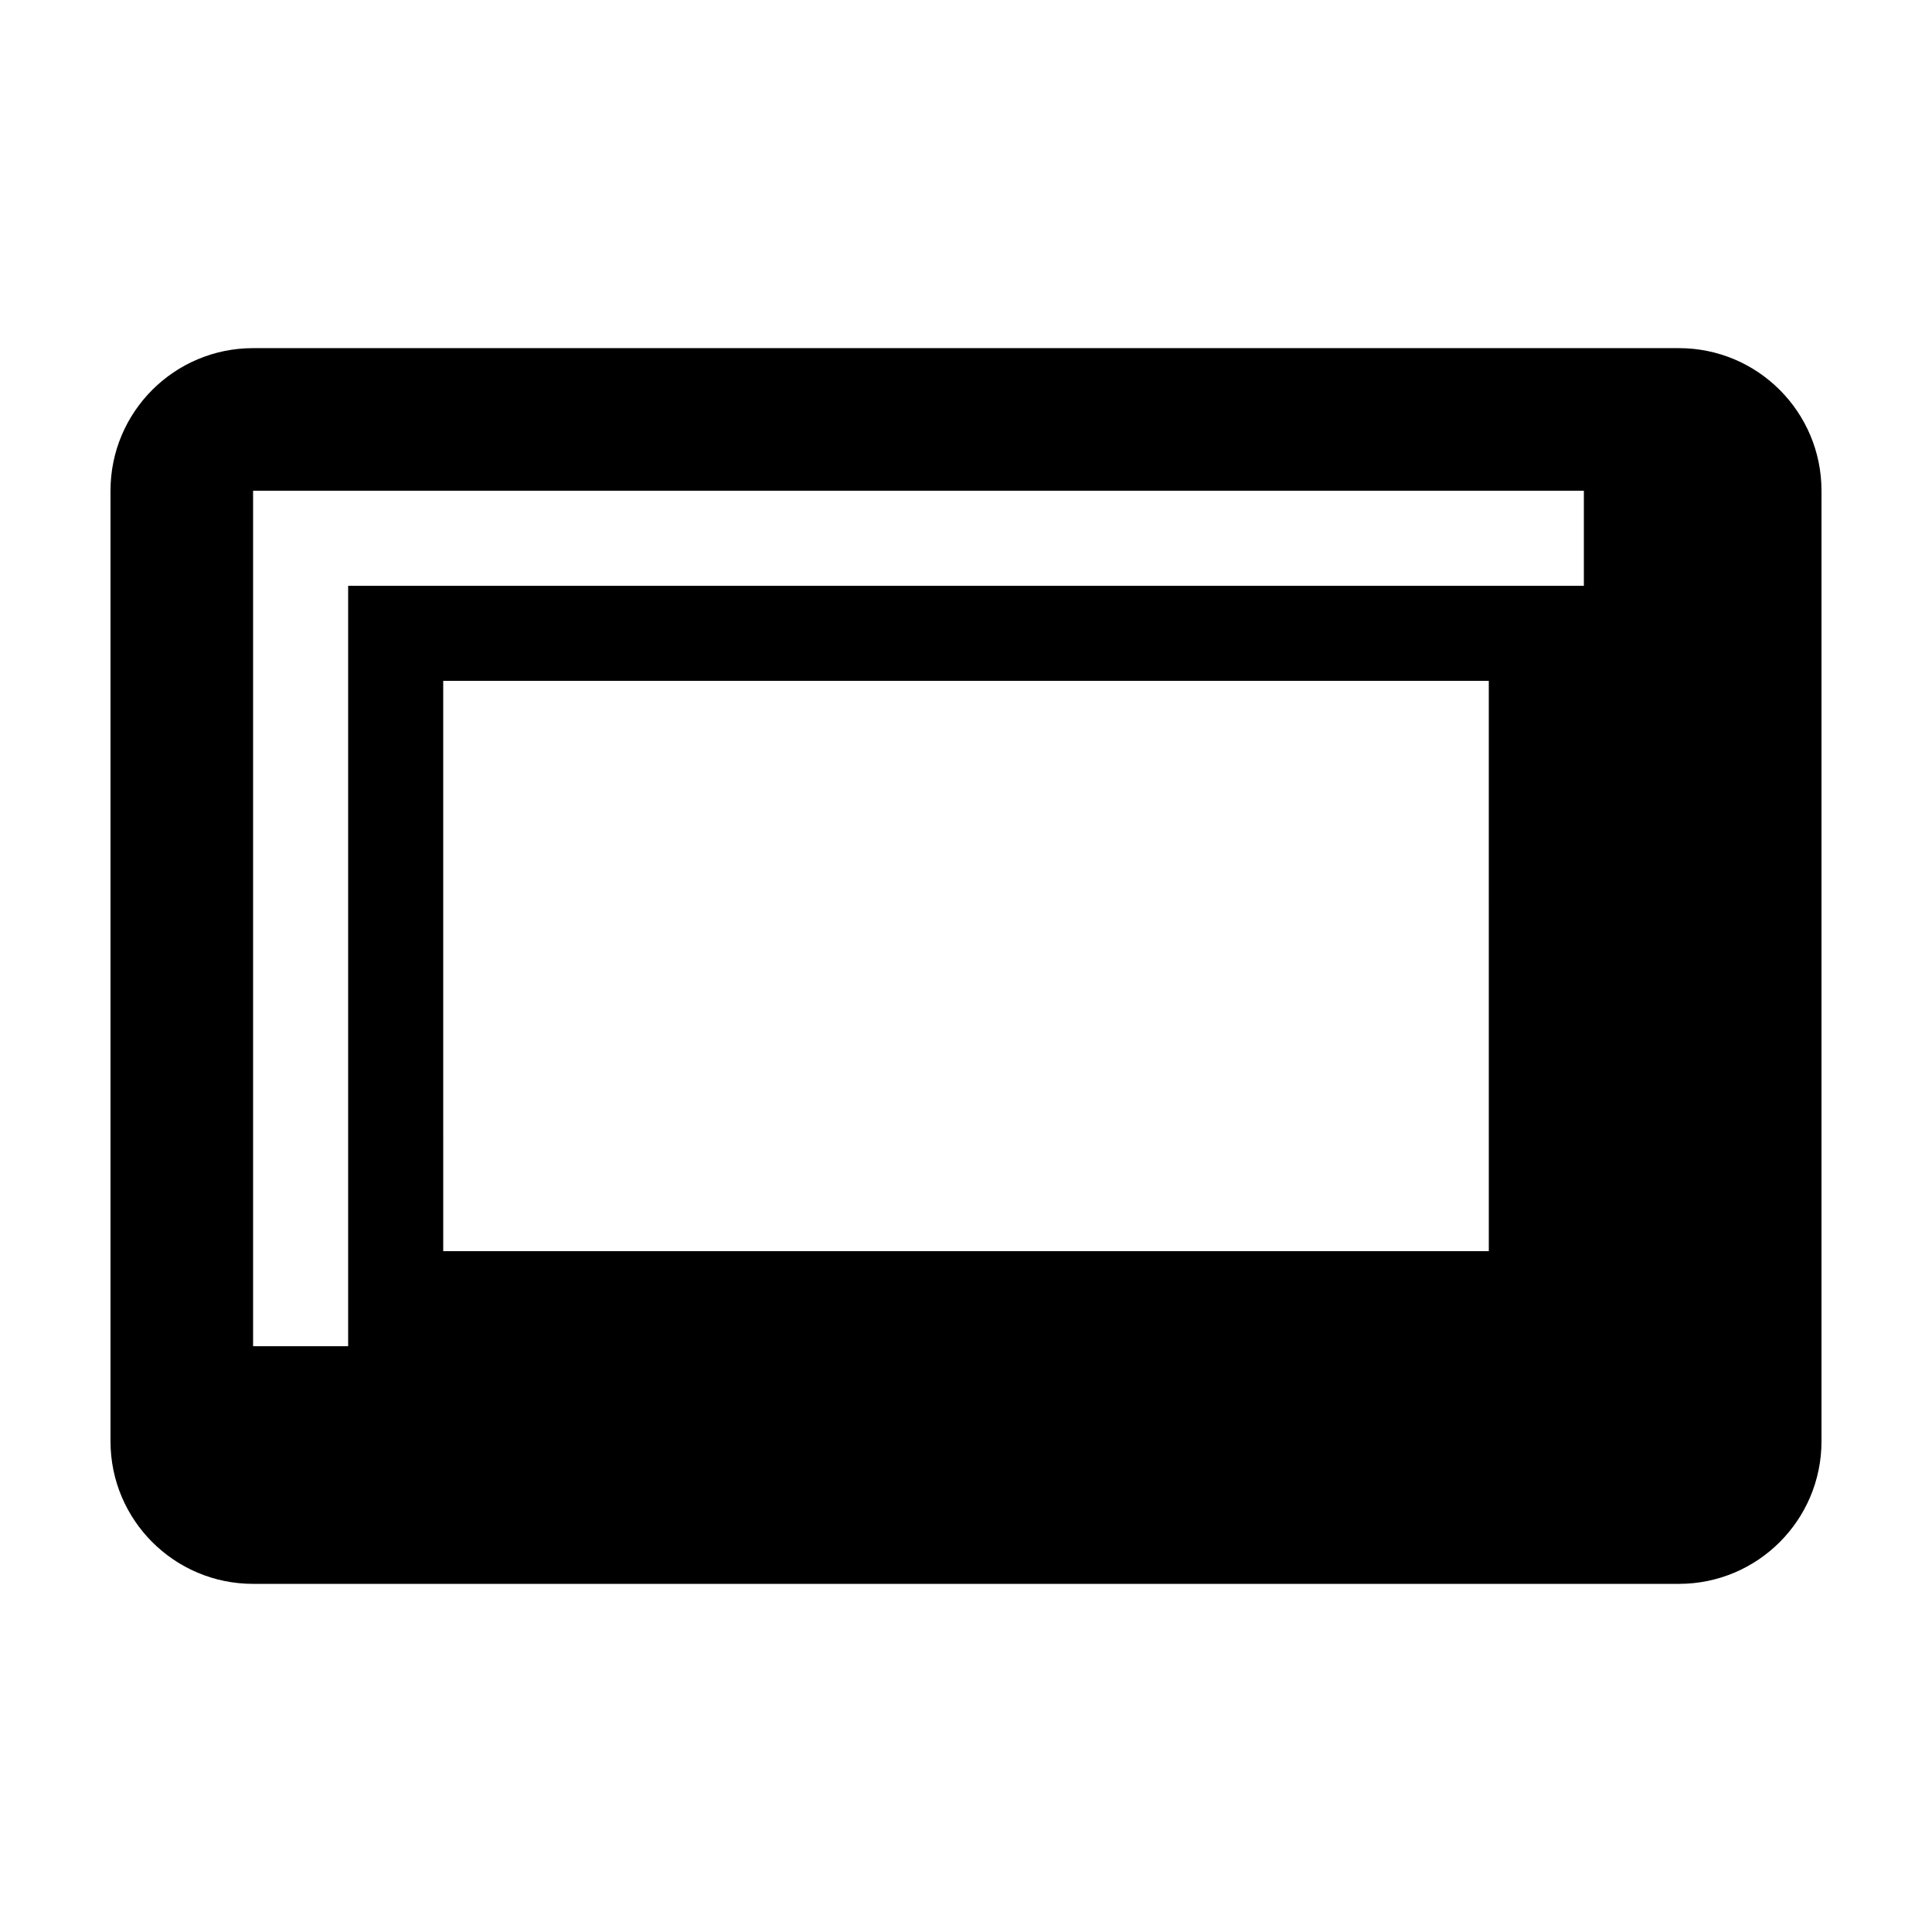 <?xml version="1.0" encoding="UTF-8"?>
<!-- Uploaded to: ICON Repo, www.iconrepo.com, Generator: ICON Repo Mixer Tools -->
<svg fill="#000000" width="800px" height="800px" version="1.1" viewBox="144 144 512 512" xmlns="http://www.w3.org/2000/svg">
 <path d="m588.93 236.26h-377.86c-20.867 0-37.785 16.918-37.785 37.785v251.91c0 20.867 16.918 37.785 37.785 37.785h377.86c20.867 0 37.785-16.918 37.785-37.785v-251.91c0-20.867-16.918-37.785-37.785-37.785zm-50.379 239.31h-277.09l-0.004-151.14h277.09zm25.191-176.33h-327.48v201.52h-25.191v-226.71h352.67z"/>
</svg>